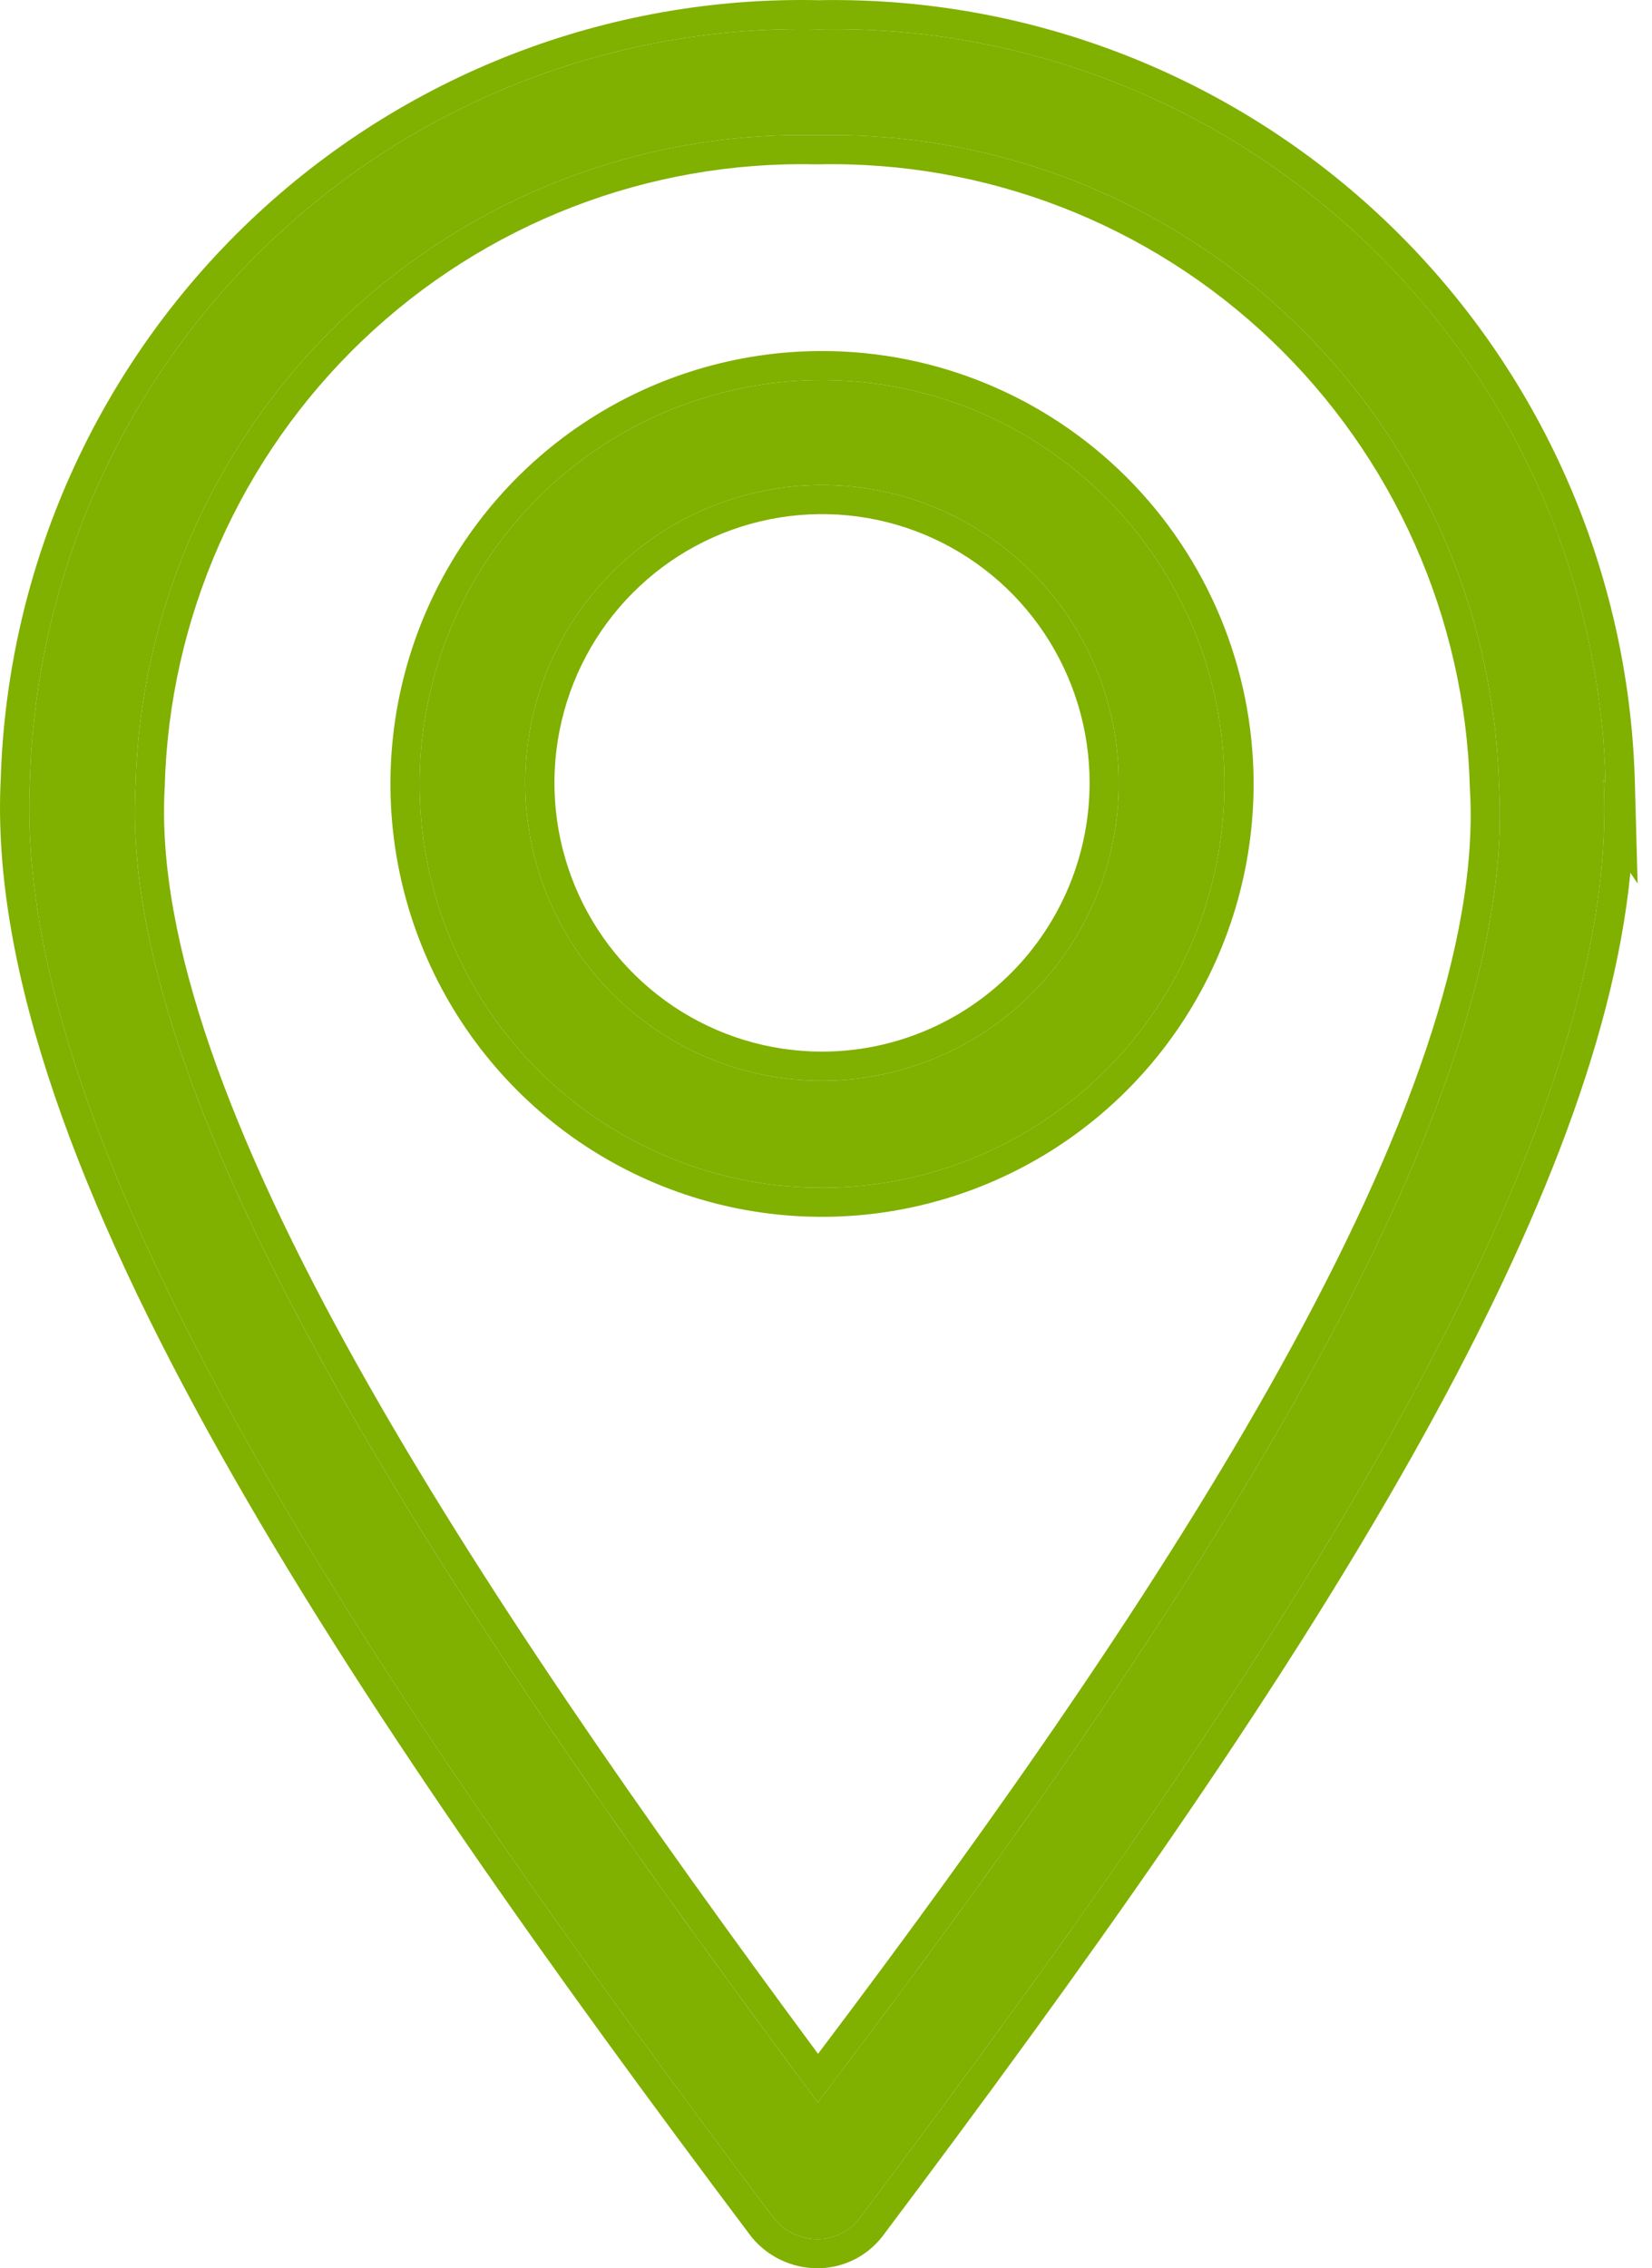<svg width="51" height="70" viewBox="0 0 51 70" fill="none" xmlns="http://www.w3.org/2000/svg">
<path d="M49.57 24.16C49.399 17.852 46.75 11.868 42.2 7.512C37.65 3.156 31.567 0.78 25.279 0.903C18.996 0.762 12.912 3.117 8.35 7.454C3.789 11.791 1.119 17.76 0.923 24.062C0.336 35.477 11.618 52.126 23.91 68.481C24.07 68.673 24.269 68.828 24.494 68.935C24.719 69.042 24.965 69.099 25.214 69.102C25.464 69.106 25.712 69.052 25.938 68.944C26.164 68.837 26.363 68.678 26.518 68.481C38.81 52.126 50.124 35.477 49.505 24.062L49.57 24.16ZM25.246 64.883C13.965 49.706 3.629 34.234 4.184 24.258C4.329 18.801 6.623 13.623 10.565 9.859C14.506 6.095 19.773 4.051 25.214 4.174C30.657 4.051 35.928 6.094 39.875 9.857C43.821 13.621 46.123 18.798 46.277 24.258C46.896 34.234 36.789 49.706 25.246 64.883Z" fill="#80B000"/>
<path d="M25.377 11.73C22.919 11.73 20.515 12.462 18.472 13.833C16.428 15.204 14.836 17.152 13.897 19.431C12.958 21.71 12.713 24.218 13.195 26.636C13.678 29.054 14.864 31.275 16.604 33.016C18.345 34.758 20.561 35.942 22.973 36.419C25.385 36.896 27.884 36.645 30.153 35.697C32.423 34.748 34.361 33.146 35.722 31.092C37.083 29.039 37.806 26.626 37.799 24.16C37.791 20.86 36.478 17.699 34.149 15.369C31.821 13.039 28.666 11.73 25.377 11.73ZM25.377 33.351C23.565 33.351 21.793 32.812 20.287 31.802C18.78 30.792 17.606 29.357 16.912 27.677C16.219 25.998 16.037 24.15 16.391 22.367C16.744 20.584 17.617 18.946 18.898 17.66C20.18 16.375 21.812 15.5 23.589 15.145C25.367 14.79 27.209 14.972 28.883 15.668C30.557 16.364 31.988 17.542 32.995 19.053C34.002 20.565 34.539 22.342 34.539 24.16C34.539 25.367 34.302 26.562 33.841 27.677C33.381 28.792 32.706 29.805 31.855 30.659C31.005 31.512 29.995 32.19 28.883 32.651C27.771 33.113 26.58 33.351 25.377 33.351Z" fill="#80B000"/>
<path fill-rule="evenodd" clip-rule="evenodd" d="M49.51 24.161C49.51 24.174 49.511 24.186 49.511 24.198C49.534 24.69 49.535 25.192 49.514 25.702C49.06 37.039 38.233 52.894 26.518 68.481C26.363 68.678 26.164 68.837 25.938 68.944C25.712 69.052 25.464 69.106 25.214 69.102C24.965 69.099 24.719 69.042 24.494 68.935C24.269 68.828 24.07 68.673 23.91 68.481C11.618 52.126 0.336 35.477 0.923 24.062C1.119 17.76 3.789 11.791 8.35 7.454C12.912 3.117 18.996 0.762 25.279 0.903C31.567 0.78 37.65 3.156 42.2 7.512C46.314 11.451 48.874 16.721 49.453 22.358C49.51 22.909 49.547 23.464 49.566 24.021C49.566 24.034 49.566 24.046 49.567 24.058C49.568 24.092 49.569 24.126 49.57 24.16L49.505 24.062C49.506 24.095 49.508 24.128 49.51 24.161ZM50.332 26.933C49.811 32.279 47.261 38.409 43.64 44.857C39.321 52.546 33.389 60.837 27.24 69.019L27.227 69.035C26.987 69.34 26.679 69.586 26.327 69.754C25.976 69.921 25.591 70.005 25.201 70C24.822 69.995 24.448 69.908 24.105 69.744C23.762 69.581 23.459 69.345 23.216 69.054L23.202 69.037L23.188 69.019C17.039 60.837 11.115 52.546 6.8 44.857C2.506 37.205 -0.281 30.001 0.023 24.025C0.228 17.492 2.997 11.303 7.728 6.805C12.457 2.308 18.764 -0.135 25.28 0.006C31.802 -0.117 38.107 2.349 42.824 6.865C47.546 11.386 50.293 17.593 50.471 24.136L50.556 27.269L50.332 26.933ZM4.184 24.258C3.639 34.069 13.627 49.196 24.688 64.13C24.874 64.381 25.06 64.632 25.246 64.883C25.436 64.634 25.625 64.385 25.813 64.136C37.117 49.2 46.886 34.071 46.277 24.258C46.123 18.798 43.821 13.621 39.875 9.857C35.928 6.094 30.657 4.051 25.214 4.174C19.773 4.051 14.506 6.095 10.565 9.859C6.623 13.623 4.329 18.801 4.184 24.258ZM25.254 63.383C30.742 56.121 35.835 48.848 39.533 42.186C43.415 35.193 45.67 29.027 45.377 24.313L45.376 24.298L45.376 24.283C45.229 19.058 43.026 14.105 39.251 10.506C35.477 6.907 30.438 4.954 25.234 5.072L25.214 5.072L25.193 5.072C19.994 4.954 14.958 6.908 11.189 10.507C7.419 14.107 5.224 19.06 5.085 24.282L5.084 24.295L5.084 24.308C4.822 29.02 7.147 35.185 11.064 42.183C14.793 48.846 19.88 56.119 25.254 63.383ZM17.968 13.088C20.16 11.618 22.739 10.833 25.377 10.833C28.907 10.833 32.291 12.237 34.788 14.736C37.285 17.234 38.691 20.622 38.701 24.157C38.708 26.8 37.933 29.385 36.474 31.587C35.015 33.788 32.937 35.507 30.502 36.524C28.067 37.542 25.386 37.812 22.798 37.3C20.21 36.787 17.832 35.517 15.966 33.649C14.099 31.782 12.828 29.402 12.312 26.811C11.795 24.219 12.057 21.533 13.063 19.09C14.07 16.648 15.777 14.559 17.968 13.088ZM20.79 31.058C22.148 31.968 23.744 32.454 25.377 32.454C26.461 32.454 27.534 32.239 28.536 31.823C29.538 31.407 30.448 30.797 31.216 30.027C31.983 29.257 32.592 28.343 33.008 27.336C33.423 26.329 33.638 25.25 33.638 24.16C33.638 22.518 33.152 20.913 32.244 19.549C31.335 18.185 30.045 17.123 28.536 16.496C27.027 15.869 25.368 15.706 23.767 16.025C22.165 16.345 20.694 17.133 19.538 18.293C18.382 19.452 17.594 20.93 17.275 22.541C16.956 24.151 17.12 25.82 17.746 27.336C18.372 28.852 19.432 30.147 20.79 31.058ZM18.472 13.833C20.515 12.462 22.919 11.73 25.377 11.73C28.666 11.73 31.821 13.039 34.149 15.369C36.478 17.699 37.791 20.86 37.799 24.16C37.806 26.626 37.083 29.039 35.722 31.092C34.361 33.146 32.423 34.748 30.153 35.697C27.884 36.645 25.385 36.896 22.973 36.419C20.561 35.942 18.345 34.758 16.604 33.016C14.864 31.275 13.678 29.054 13.195 26.636C12.713 24.218 12.958 21.71 13.897 19.431C14.836 17.152 16.428 15.204 18.472 13.833ZM20.287 31.802C21.793 32.812 23.565 33.351 25.377 33.351C26.58 33.351 27.771 33.113 28.883 32.651C29.995 32.19 31.005 31.512 31.855 30.659C32.706 29.805 33.381 28.792 33.841 27.677C34.302 26.562 34.539 25.367 34.539 24.16C34.539 22.342 34.002 20.565 32.995 19.053C31.988 17.542 30.557 16.364 28.883 15.668C27.209 14.972 25.367 14.79 23.589 15.145C21.812 15.5 20.18 16.375 18.898 17.66C17.617 18.946 16.744 20.584 16.391 22.367C16.037 24.15 16.219 25.998 16.912 27.677C17.606 29.357 18.78 30.792 20.287 31.802Z" fill="#80B000"/>
</svg>
